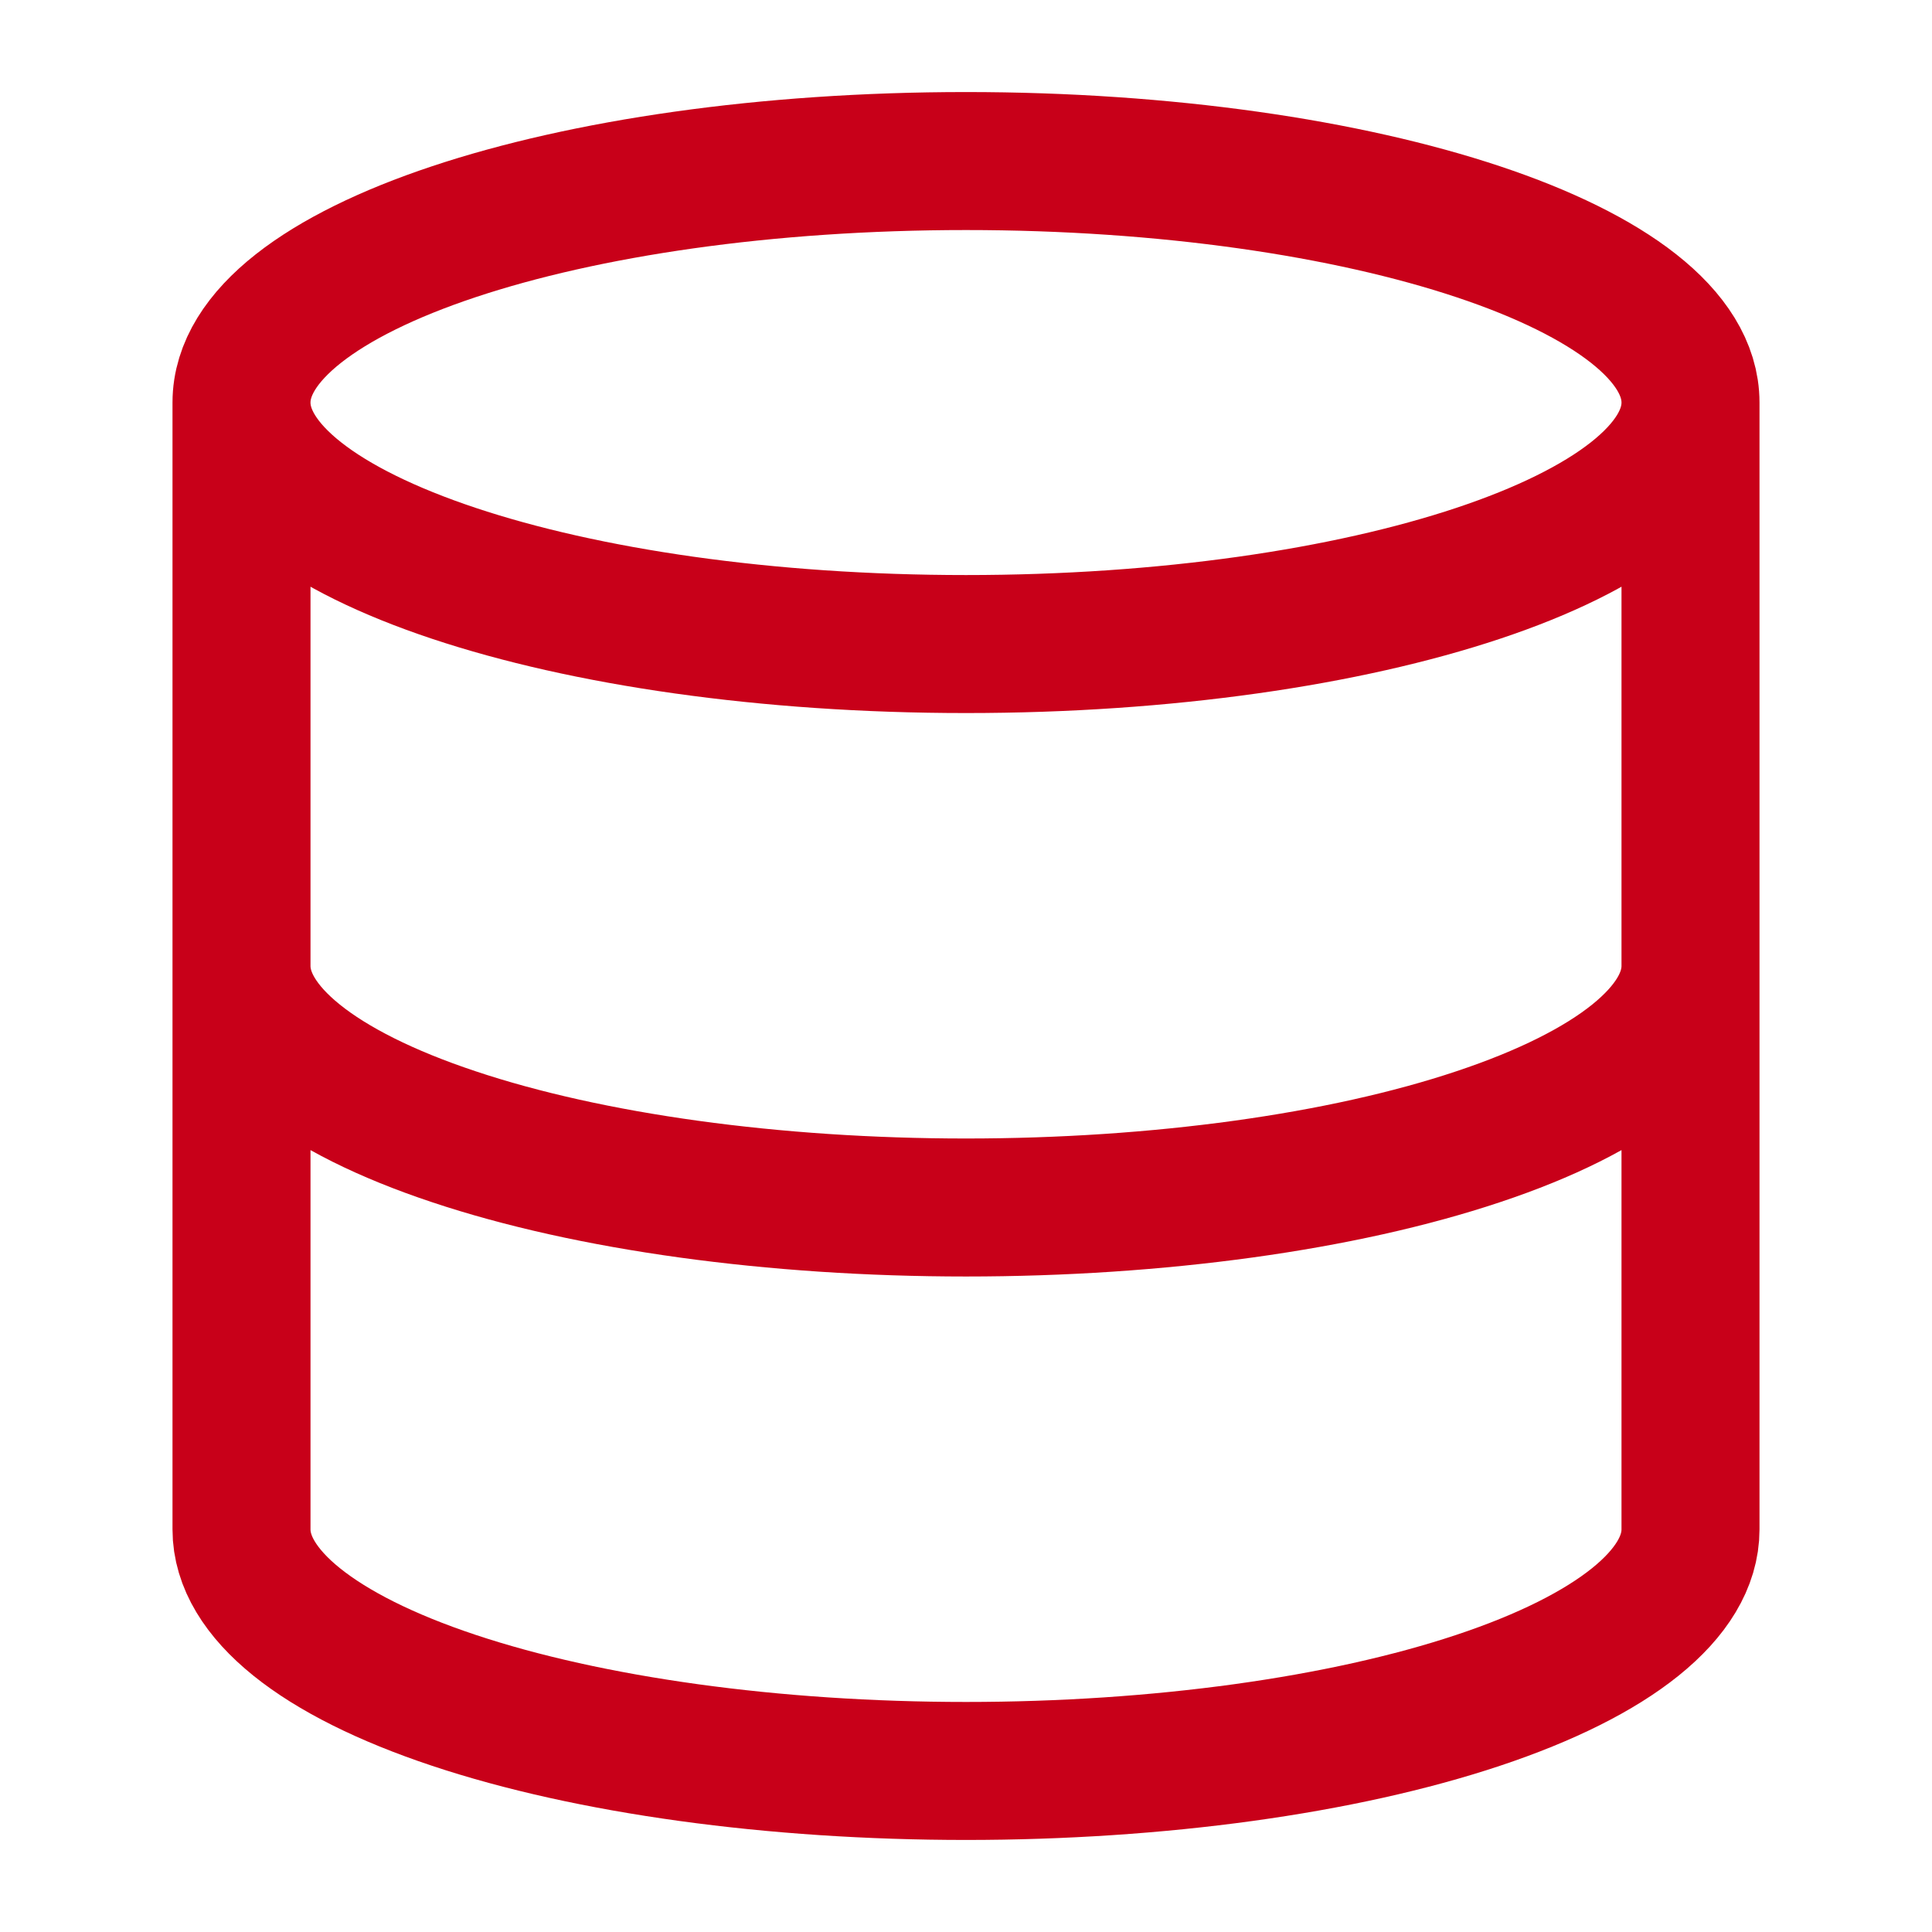 <svg width="14" height="14" viewBox="0 0 14 14" fill="none" xmlns="http://www.w3.org/2000/svg">
<path d="M12.25 2.917C12.25 3.883 9.899 4.667 7 4.667C4.101 4.667 1.75 3.883 1.75 2.917M12.25 2.917C12.25 1.95 9.899 1.167 7 1.167C4.101 1.167 1.75 1.95 1.75 2.917M12.25 2.917V11.083C12.25 11.547 11.697 11.993 10.712 12.321C9.728 12.649 8.392 12.833 7 12.833C5.608 12.833 4.272 12.649 3.288 12.321C2.303 11.993 1.75 11.547 1.75 11.083V2.917M1.75 7C1.75 7.464 2.303 7.909 3.288 8.237C4.272 8.566 5.608 8.75 7 8.75C8.392 8.75 9.728 8.566 10.712 8.237C11.697 7.909 12.25 7.464 12.25 7" stroke="#C80019" stroke-linecap="round" stroke-linejoin="round"/>
</svg>
